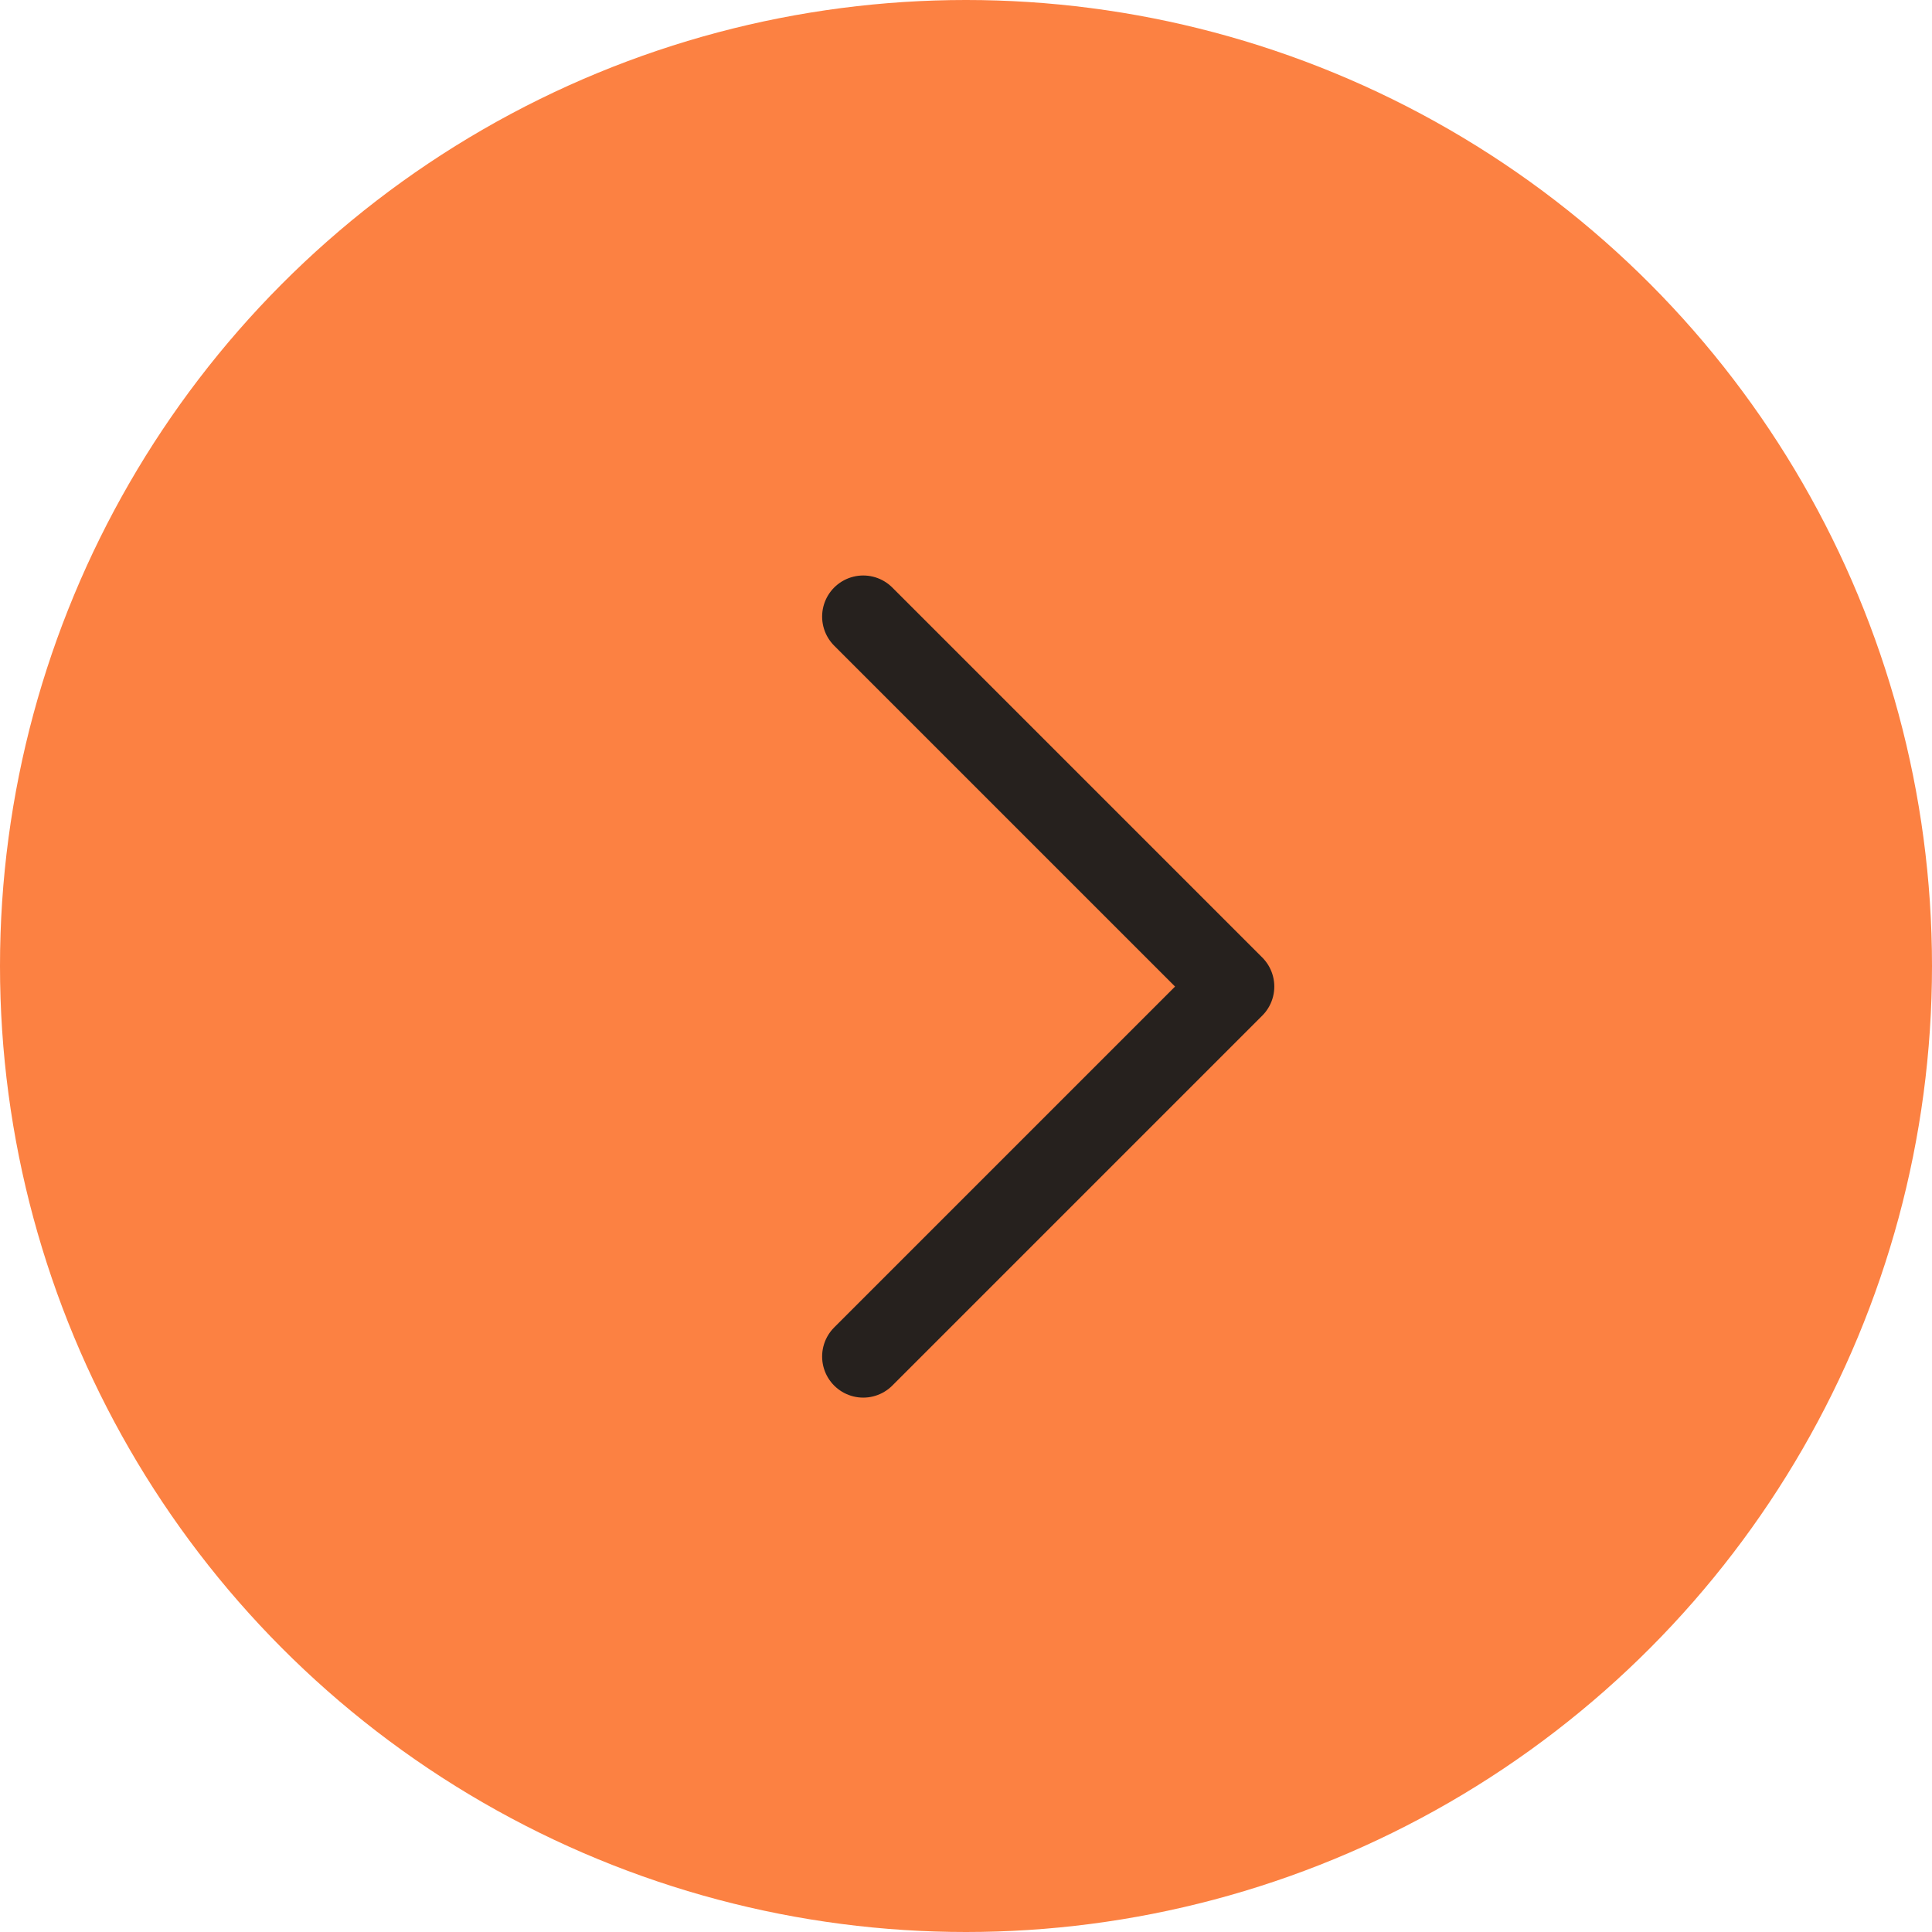 <?xml version="1.0" encoding="UTF-8"?> <svg xmlns="http://www.w3.org/2000/svg" width="47" height="47" viewBox="0 0 47 47" fill="none"> <circle cx="23.5" cy="23.5" r="23.5" fill="#FC8142"></circle> <path d="M21 15L30 24L21 33" stroke="#26211E" stroke-width="2" stroke-linecap="round" stroke-linejoin="round"></path> </svg> 